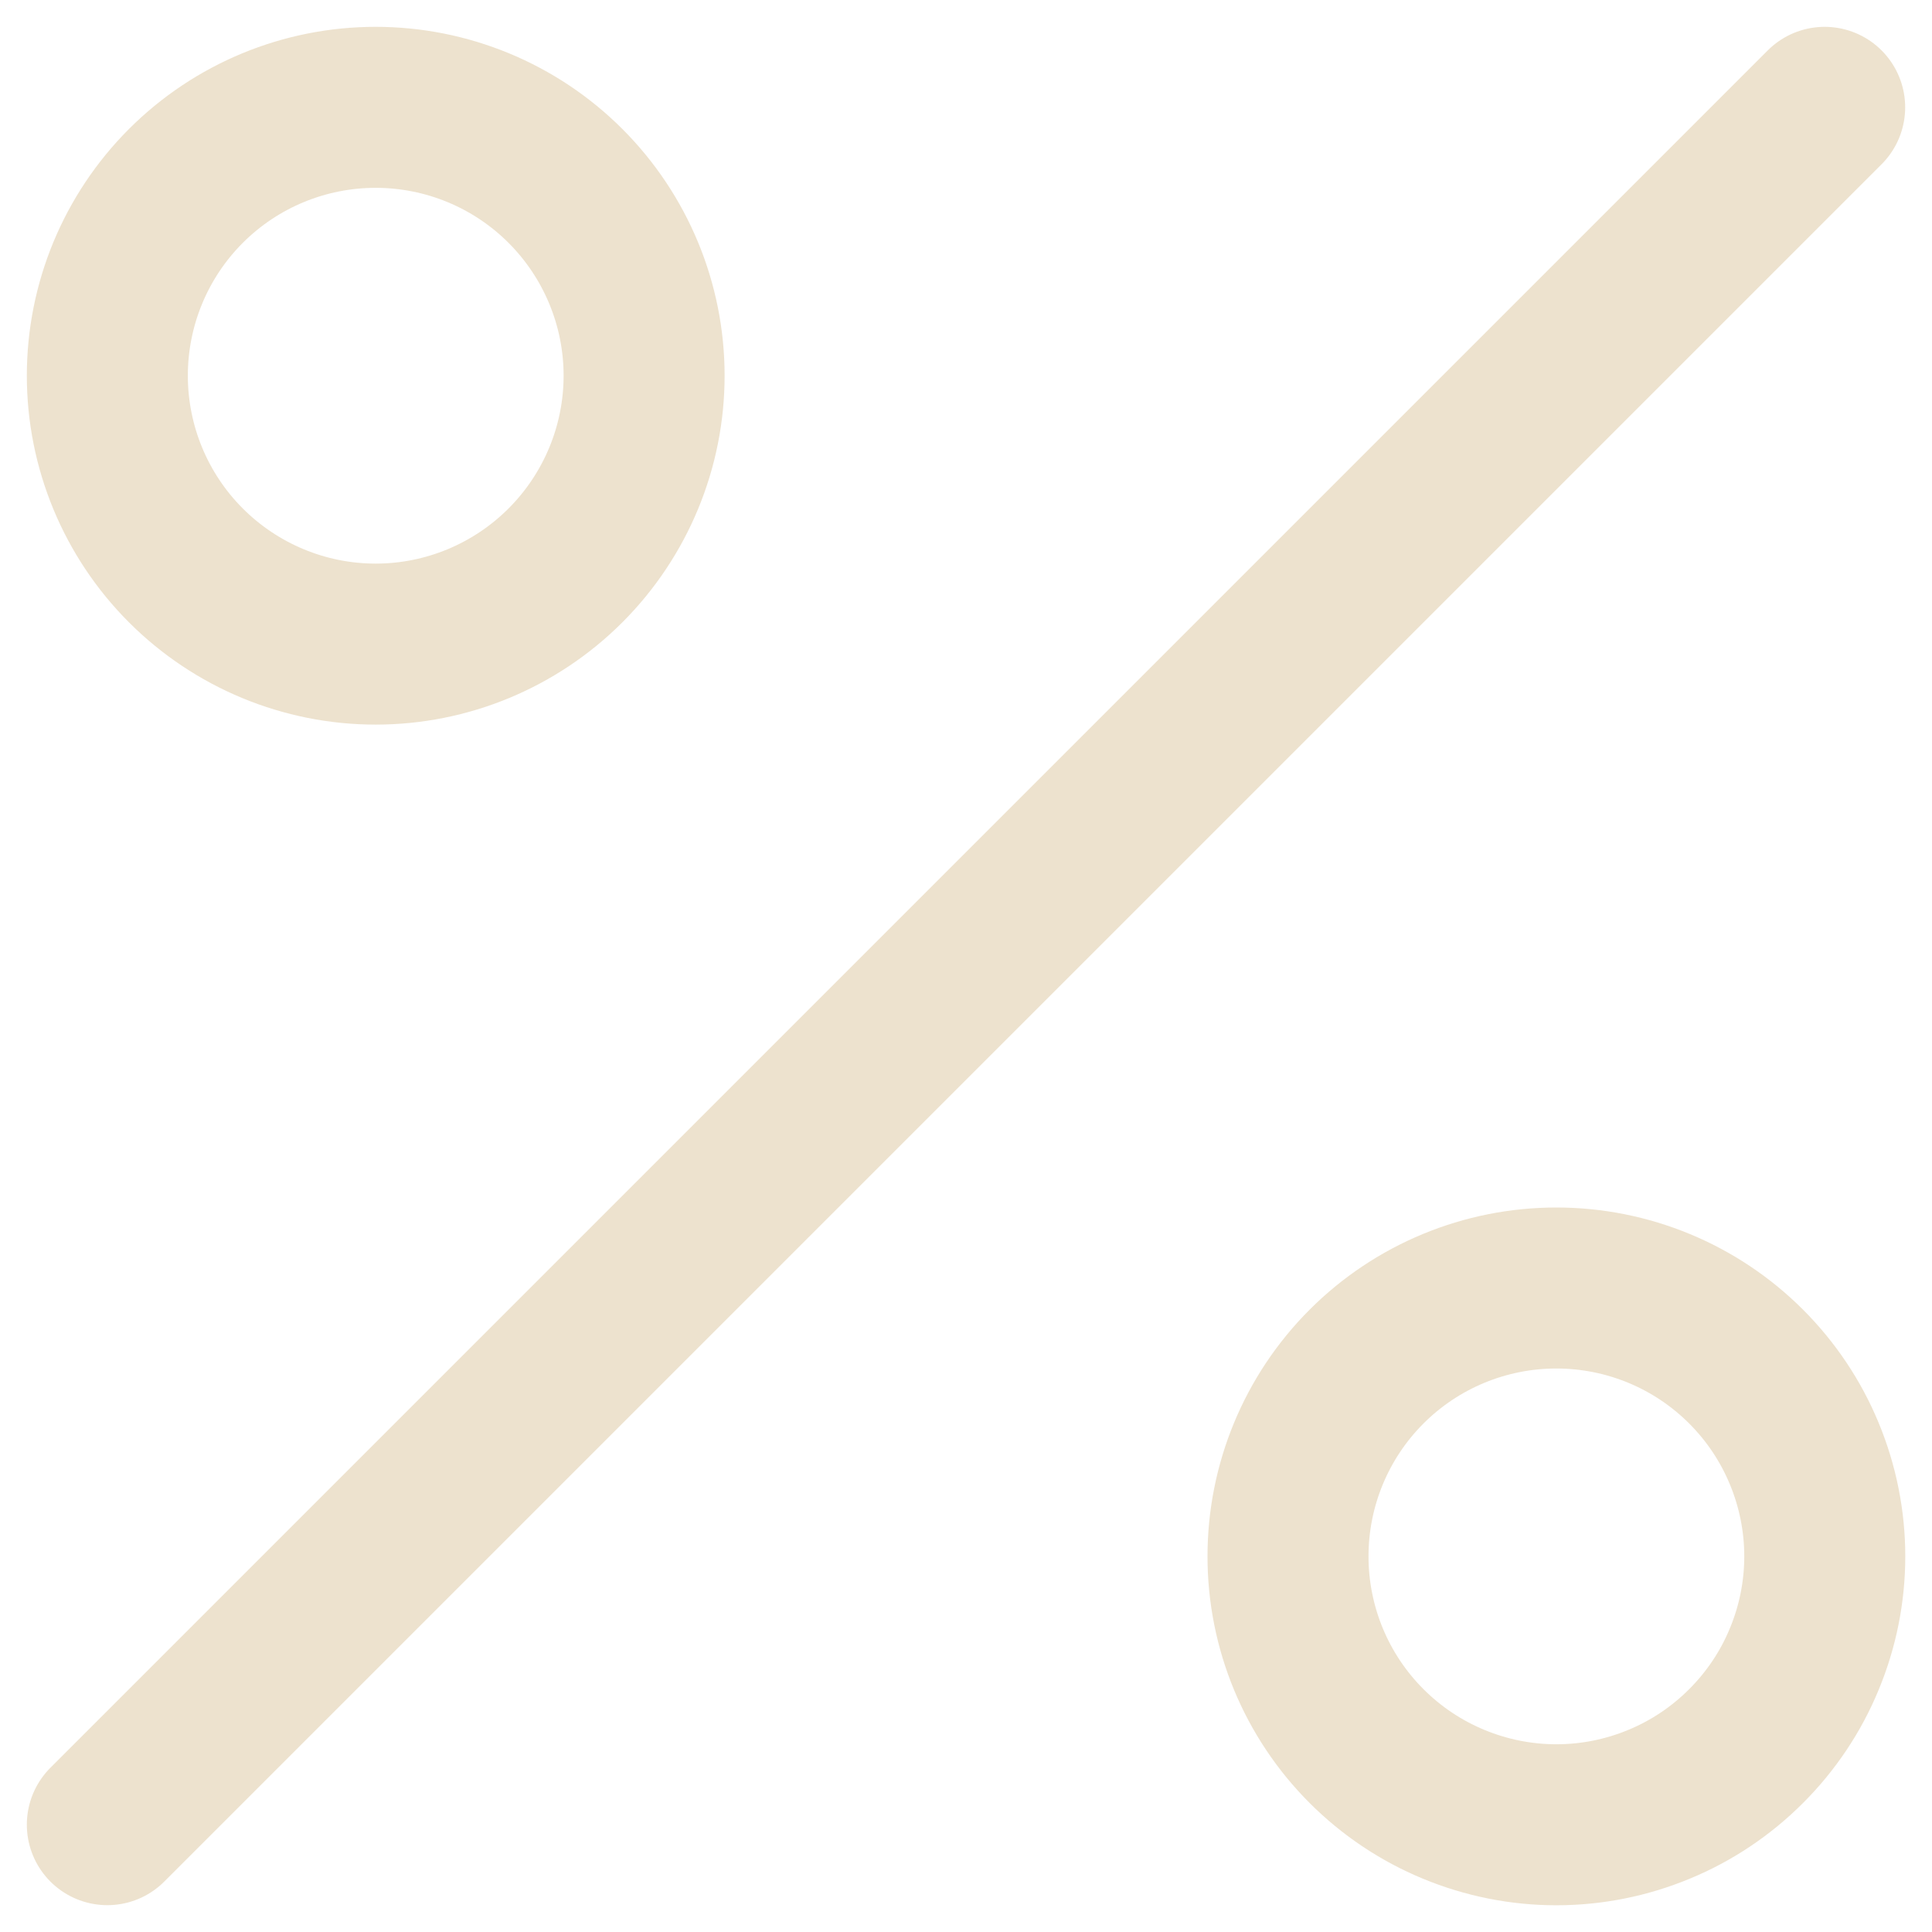 <?xml version="1.0" encoding="UTF-8"?> <svg xmlns="http://www.w3.org/2000/svg" width="18" height="18" viewBox="0 0 18 18" fill="none"><path d="M1 17L17 1M5.268 1.732C5.737 2.201 6.001 2.837 6.001 3.5C6.001 4.163 5.737 4.799 5.268 5.268C4.799 5.737 4.163 6.001 3.5 6.001C2.837 6.001 2.201 5.737 1.732 5.268C1.263 4.799 1 4.163 1 3.5C1 2.837 1.263 2.201 1.732 1.732C2.201 1.263 2.837 1 3.5 1C4.163 1 4.799 1.263 5.268 1.732ZM16.268 12.732C16.5 12.964 16.685 13.24 16.81 13.543C16.936 13.847 17.001 14.172 17.001 14.5C17.001 14.829 16.936 15.154 16.81 15.457C16.685 15.761 16.5 16.036 16.268 16.268C16.036 16.5 15.761 16.685 15.457 16.81C15.154 16.936 14.829 17.001 14.5 17.001C14.172 17.001 13.847 16.936 13.543 16.81C13.24 16.685 12.964 16.5 12.732 16.268C12.263 15.799 12 15.164 12 14.5C12 13.837 12.263 13.201 12.732 12.732C13.201 12.263 13.837 12 14.5 12C15.164 12 15.799 12.263 16.268 12.732Z" stroke="#EDE2CE" stroke-width="1.5" stroke-linecap="round" stroke-linejoin="round"></path></svg> 